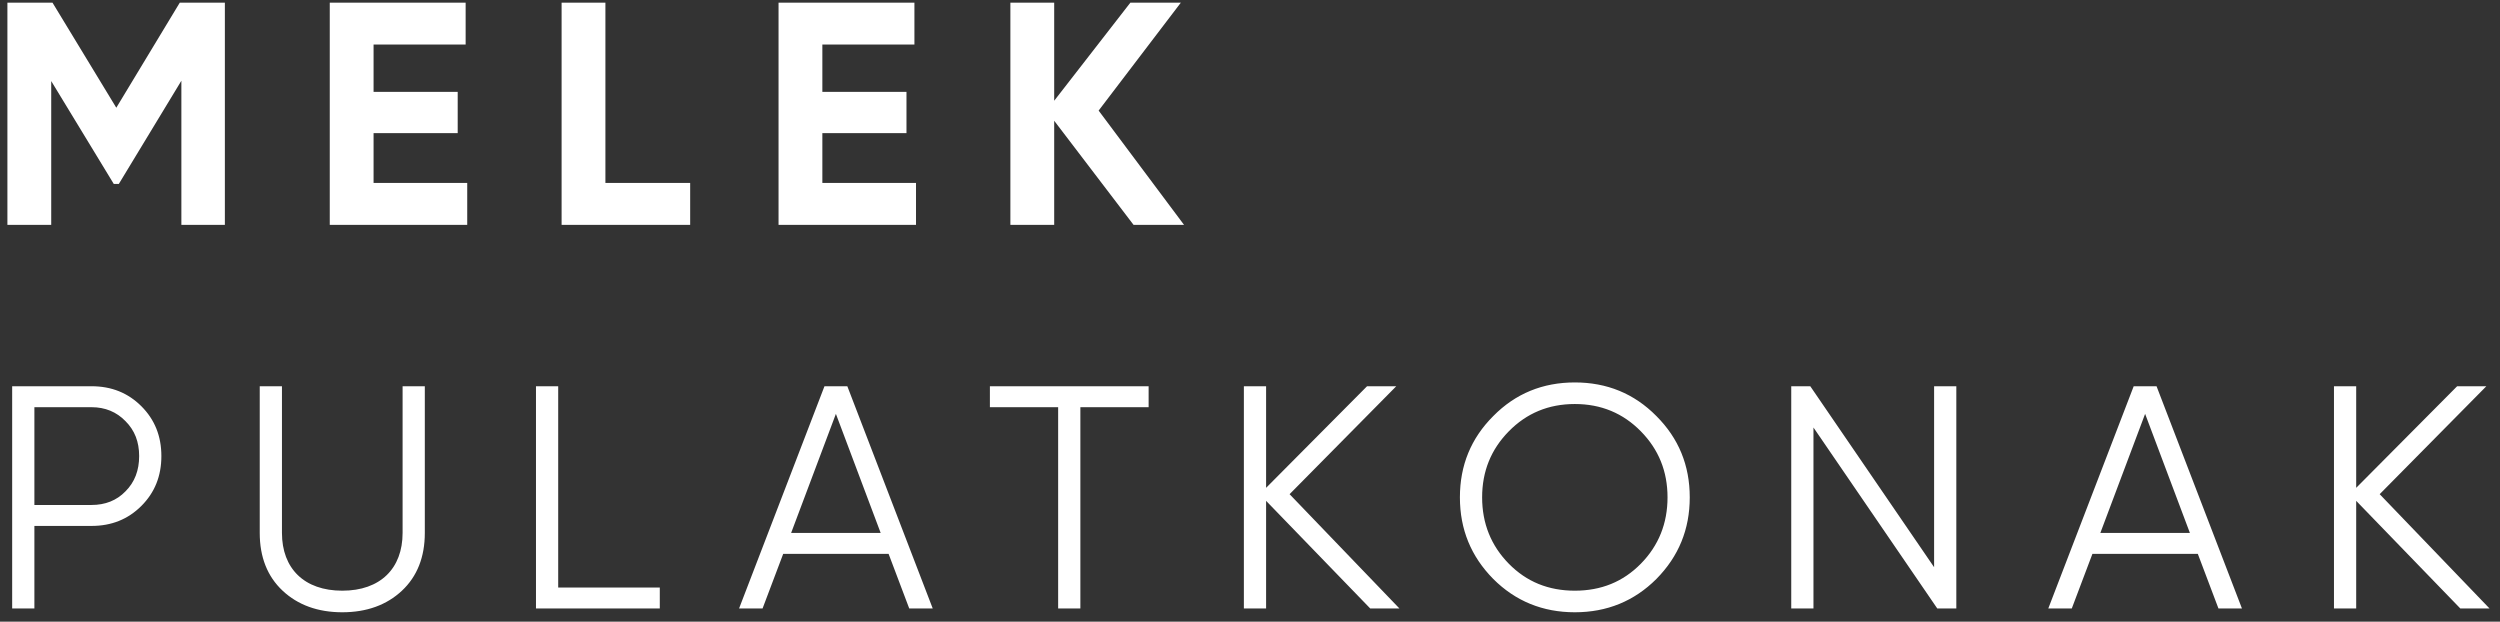 <svg width="189" height="47" viewBox="0 0 189 47" fill="none" xmlns="http://www.w3.org/2000/svg">
<rect x="0" y="0" width="189" height="47" fill="#333333" stroke="none"/>
<path d="M13.592 0.2H17V17H13.712V6.104L8.984 13.904H8.6L3.872 6.128V17H0.56V0.2H3.968L8.792 8.144L13.592 0.2ZM28.242 10.064V13.832H35.322V17H24.93V0.2H35.202V3.368H28.242V6.944H34.602V10.064H28.242ZM45.769 0.2V13.832H52.177V17H42.457V0.2H45.769ZM62.17 10.064V13.832H69.25V17H58.858V0.2H69.13V3.368H62.17V6.944H68.53V10.064H62.17ZM83.057 8.36L89.513 17H85.697L79.697 9.128V17H76.385V0.2H79.697V7.616L85.457 0.2H89.273L83.057 8.36ZM0.92 29.2H6.92C8.432 29.2 9.68 29.704 10.688 30.712C11.696 31.72 12.2 32.968 12.2 34.48C12.2 35.992 11.696 37.24 10.688 38.248C9.68 39.256 8.432 39.76 6.92 39.76H2.6V46H0.92V29.2ZM2.6 38.176H6.92C7.952 38.176 8.816 37.84 9.488 37.144C10.184 36.448 10.52 35.56 10.52 34.48C10.52 33.4 10.184 32.536 9.488 31.84C8.816 31.144 7.952 30.784 6.92 30.784H2.6V38.176ZM19.636 40.288V29.2H21.316V40.288C21.316 42.976 22.996 44.656 25.876 44.656C28.756 44.656 30.436 42.976 30.436 40.288V29.2H32.116V40.288C32.116 42.112 31.54 43.576 30.388 44.656C29.236 45.736 27.724 46.288 25.876 46.288C24.028 46.288 22.516 45.736 21.364 44.656C20.212 43.576 19.636 42.112 19.636 40.288ZM42.2 29.2V44.416H49.88V46H40.52V29.2H42.2ZM70.514 46H68.738L67.178 41.872H59.21L57.65 46H55.874L62.33 29.2H64.058L70.514 46ZM63.194 31.288L59.81 40.288H66.578L63.194 31.288ZM74.836 29.2H86.836V30.784H81.676V46H79.996V30.784H74.836V29.2ZM97.493 37.36L105.797 46H103.589L95.717 37.864V46H94.037V29.2H95.717V36.88L103.349 29.2H105.557L97.493 37.36ZM125.225 43.768C123.545 45.448 121.481 46.288 119.057 46.288C116.633 46.288 114.569 45.448 112.889 43.768C111.209 42.064 110.369 40.024 110.369 37.6C110.369 35.176 111.209 33.136 112.889 31.456C114.569 29.752 116.633 28.912 119.057 28.912C121.481 28.912 123.545 29.752 125.225 31.456C126.905 33.136 127.745 35.176 127.745 37.6C127.745 40.024 126.905 42.064 125.225 43.768ZM114.065 42.616C115.409 43.984 117.065 44.656 119.057 44.656C121.049 44.656 122.705 43.984 124.049 42.616C125.393 41.248 126.065 39.568 126.065 37.6C126.065 35.632 125.393 33.976 124.049 32.608C122.705 31.24 121.049 30.544 119.057 30.544C117.065 30.544 115.409 31.24 114.065 32.608C112.721 33.976 112.049 35.632 112.049 37.6C112.049 39.568 112.721 41.248 114.065 42.616ZM146.218 42.88V29.2H147.898V46H146.458L137.098 32.32V46H135.418V29.2H136.858L146.218 42.88ZM169.491 46H167.715L166.155 41.872H158.187L156.627 46H154.851L161.307 29.2H163.035L169.491 46ZM162.171 31.288L158.787 40.288H165.555L162.171 31.288ZM179.904 37.36L188.208 46H186L178.128 37.864V46H176.448V29.2H178.128V36.88L185.76 29.2H187.968L179.904 37.36Z" fill="white"/>
</svg>
